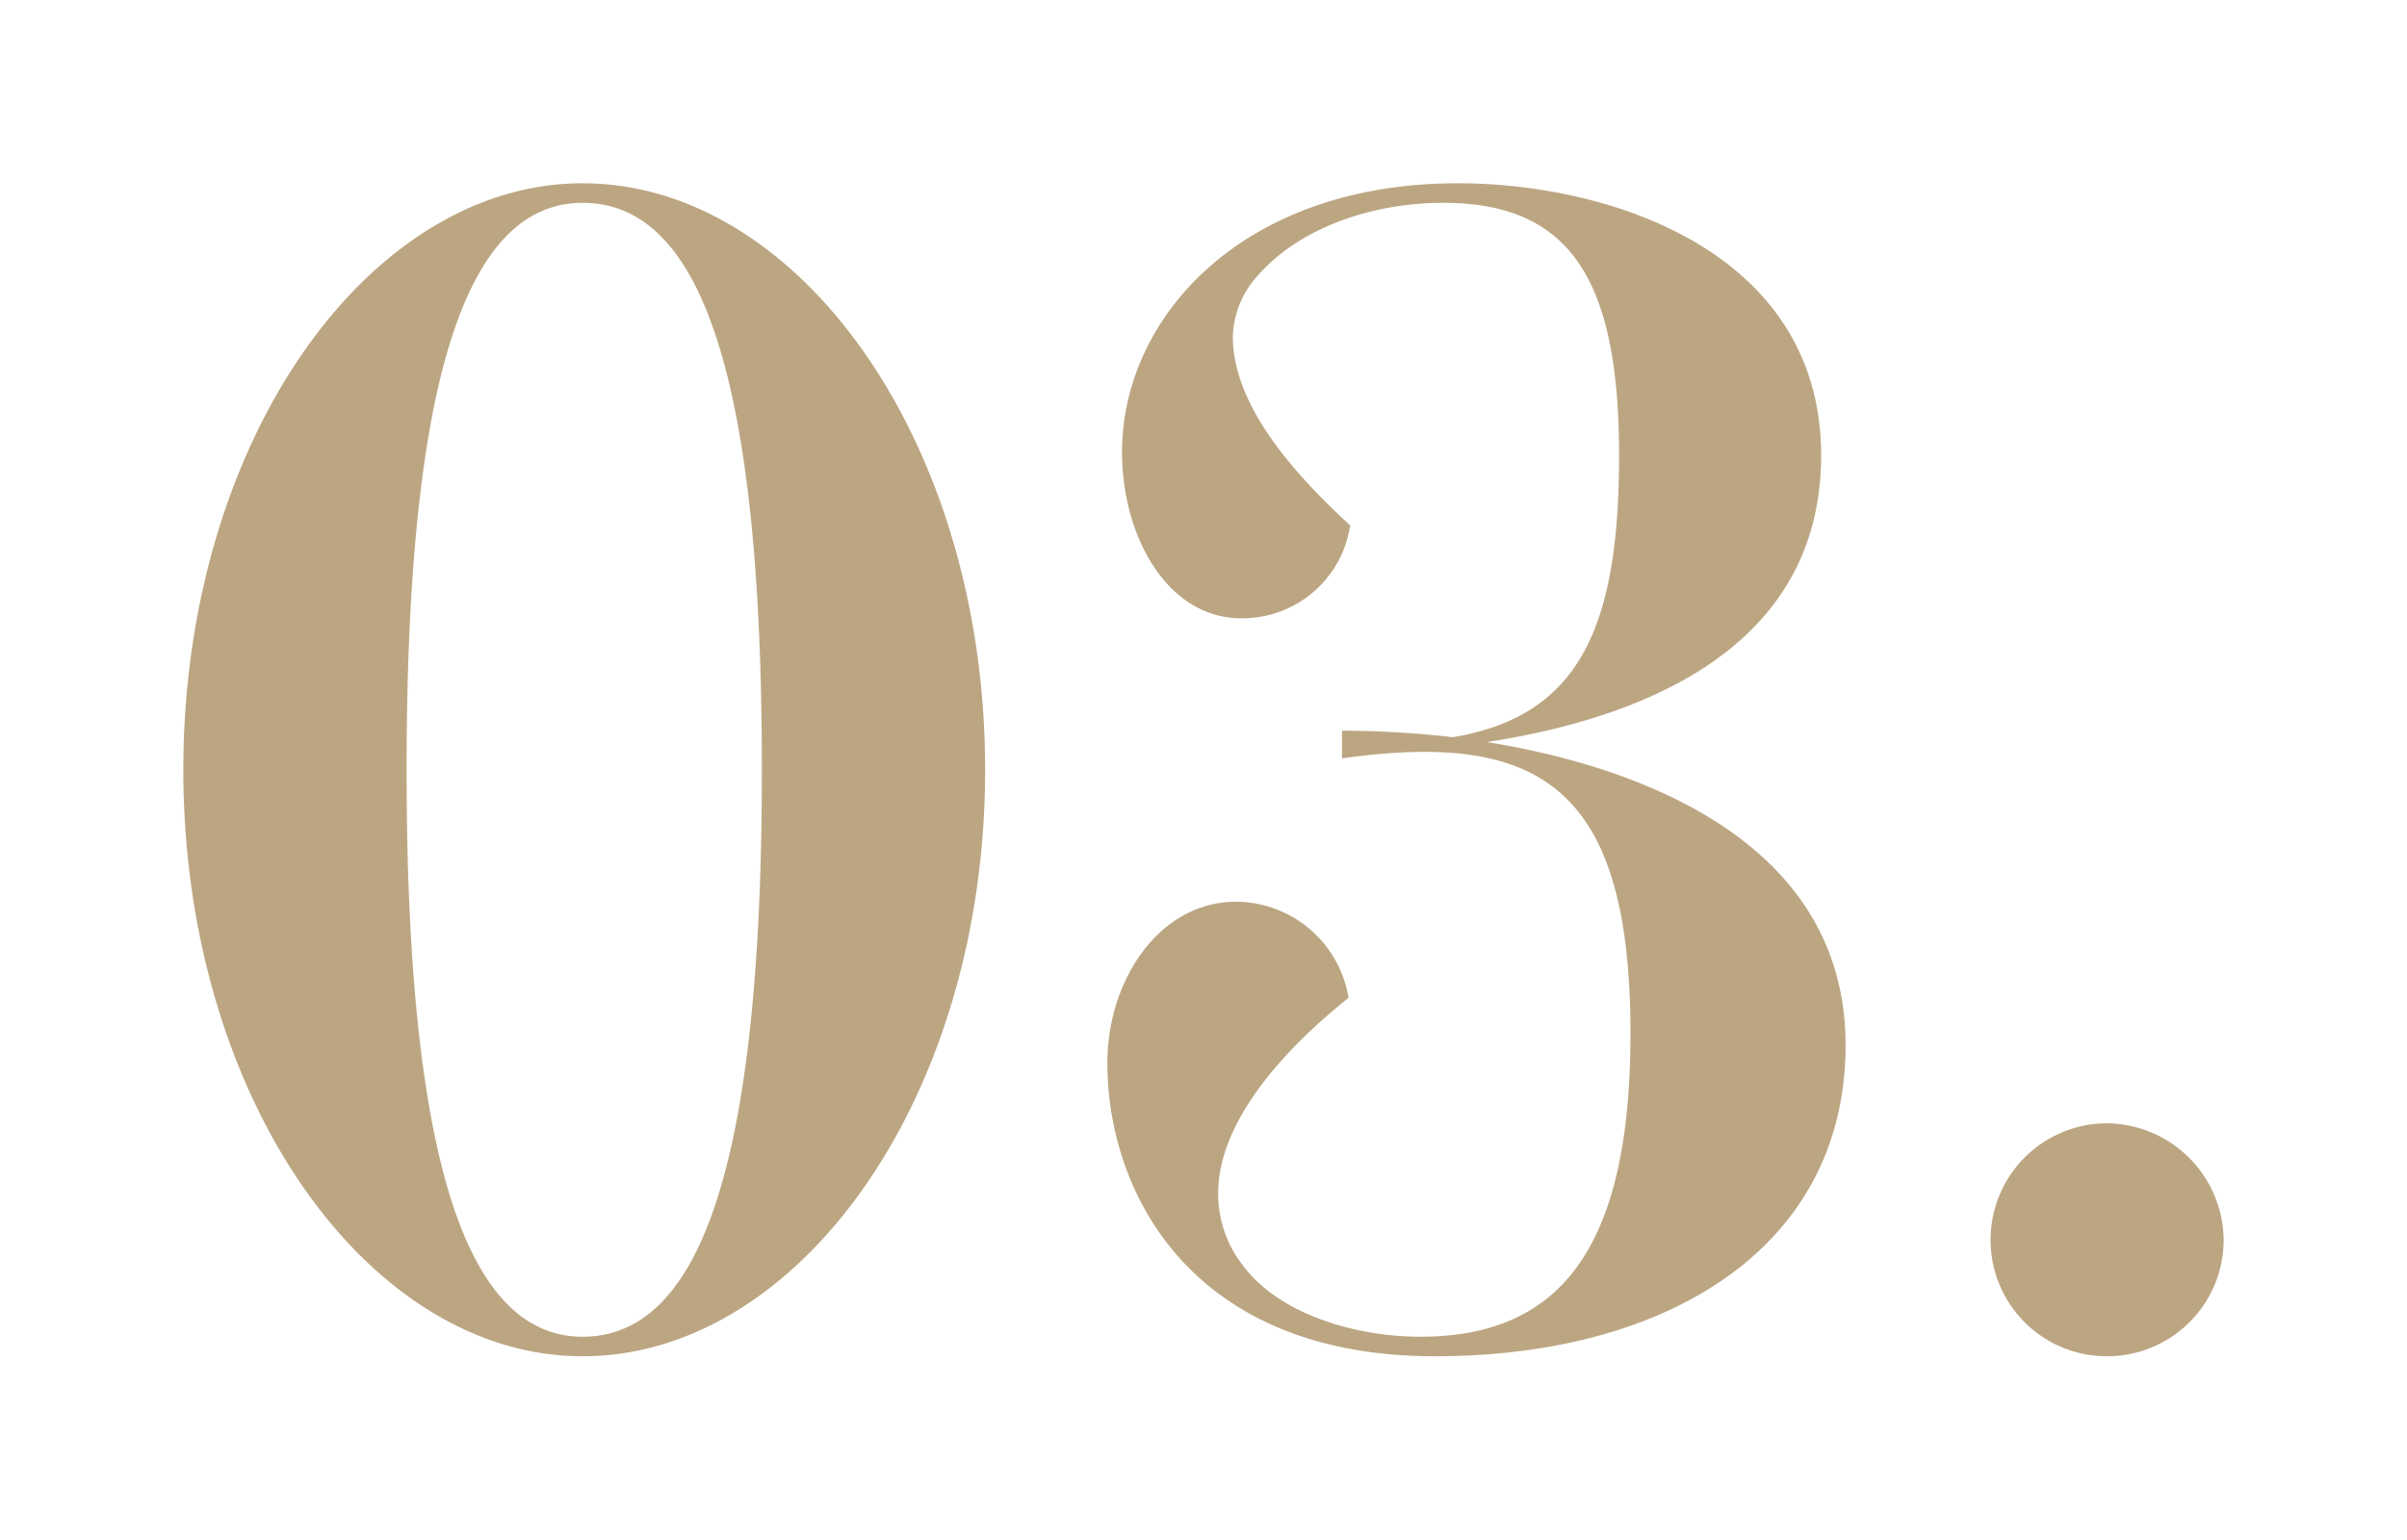 <svg xmlns="http://www.w3.org/2000/svg" xmlns:xlink="http://www.w3.org/1999/xlink" width="118.16" height="75.6" viewBox="0 0 118.16 75.6">
  <defs>
    <filter id="Path_31799" x="0" y="0" width="118.16" height="75.6" filterUnits="userSpaceOnUse">
      <feOffset dy="5" input="SourceAlpha"/>
      <feGaussianBlur stdDeviation="3" result="blur"/>
      <feFlood flood-opacity="0.365"/>
      <feComposite operator="in" in2="blur"/>
      <feComposite in="SourceGraphic"/>
    </filter>
  </defs>
  <g transform="matrix(1, 0, 0, 1, 0, 0)" filter="url(#Path_31799)">
    <path id="Path_31799-2" data-name="Path 31799" d="M22.56-56.8C12-56.8,2.96-44.08,2.96-28S12,.8,22.56.8C33.2.8,42.32-11.92,42.32-28S33.2-56.8,22.56-56.8Zm0,56.64C16.88-.16,13.92-8.8,13.92-28c0-19.28,2.96-27.84,8.64-27.84,5.84,0,8.8,8.56,8.8,27.84C31.36-8.8,28.4-.16,22.56-.16Zm44.4-29.2c6.16-.96,16.4-3.84,16.4-14.08,0-9.92-10.24-13.36-17.84-13.36-10.64,0-16.48,6.64-16.48,13.2,0,4.16,2.24,8.16,5.84,8.16A5.346,5.346,0,0,0,60.24-40c-2.96-2.72-5.76-6-5.76-9.28a4.631,4.631,0,0,1,1.2-2.96c2.08-2.4,5.68-3.6,9.12-3.6,6.24,0,8.64,3.76,8.64,12.4,0,8.4-1.92,12.8-8.16,13.84a48.645,48.645,0,0,0-5.44-.32v1.36C69.52-29.92,74-27.2,74-15.04,74-4.4,70.48-.16,63.68-.16c-3.2,0-6.96-1.12-8.72-3.52a5.68,5.68,0,0,1-1.2-3.52c0-3.28,2.8-6.72,6.4-9.6a5.626,5.626,0,0,0-5.52-4.72c-3.76,0-6.32,3.84-6.32,7.92,0,6.24,4,14.4,16.08,14.4C75.84.8,84.56-4.56,84.56-14.48,84.56-24.24,74.88-28.08,66.96-29.36ZM97.36.8a5.719,5.719,0,0,0,5.76-5.68,5.787,5.787,0,0,0-5.76-5.76,5.719,5.719,0,0,0-5.68,5.76A5.7,5.7,0,0,0,97.36.8Z" transform="translate(6.04 60.8)" fill="#bca682"/>
  </g>
</svg>
